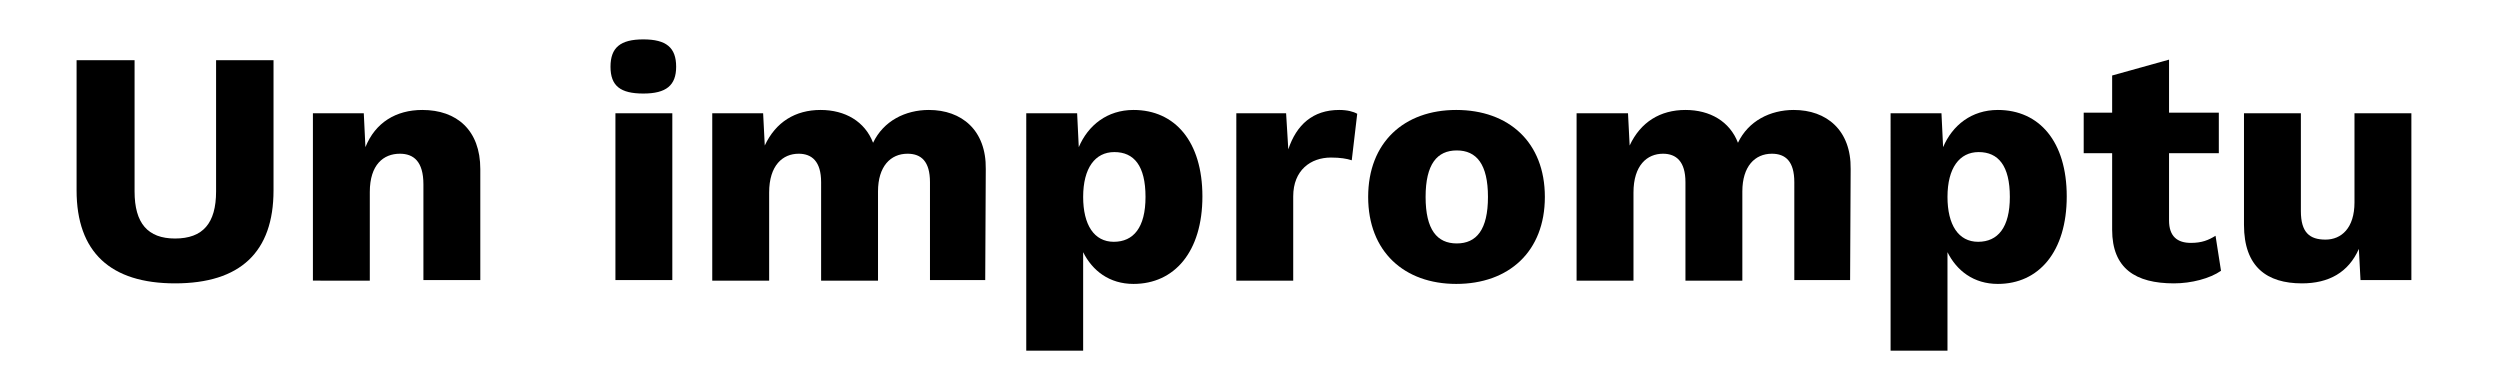 <?xml version="1.0" encoding="utf-8"?>
<!-- Generator: Adobe Illustrator 26.0.1, SVG Export Plug-In . SVG Version: 6.00 Build 0)  -->
<svg version="1.1" id="Calque_1" xmlns="http://www.w3.org/2000/svg" xmlns:xlink="http://www.w3.org/1999/xlink" x="0px" y="0px"
	 viewBox="0 0 457 68" style="enable-background:new 0 0 457 68;" xml:space="preserve">
<g>
	<path d="M50,34.8c0,11.3-6.1,17-18,17c-11.8,0-18-5.7-18-17V11h10.6v24c0,5.8,2.4,8.6,7.4,8.6c5.1,0,7.5-2.8,7.5-8.6V11H50V34.8z"
		/>
	<path d="M87.8,30.9v20.3H77.4V33.7c0-4.2-1.8-5.6-4.3-5.6c-3,0-5.5,2-5.5,7v16.2H57.2V20.7h9.3l0.3,6.2c1.8-4.5,5.6-6.8,10.4-6.8
		C83.5,20.1,87.8,23.8,87.8,30.9z"/>
	<path d="M111.6,12.2c0-3.5,1.8-5,6-5s6,1.5,6,5c0,3.4-1.8,4.9-6,4.9S111.6,15.7,111.6,12.2z M122.9,51.2h-10.4V20.7h10.4V51.2z"/>
	<path d="M130.2,20.7h9.3l0.3,5.9c2-4.3,5.6-6.5,10.2-6.5c4.5,0,8.1,2.1,9.6,6c1.9-4,5.9-6,10.2-6c6,0,10.5,3.7,10.4,10.8l-0.1,20.3
		H170V33.3c0-3.8-1.6-5.2-4.1-5.2c-3.1,0-5.4,2.3-5.4,6.9v16.3h-10.4V33.3c0-3.8-1.7-5.2-4.1-5.2c-2.9,0-5.4,2.1-5.4,7.1v16.1h-10.4
		V20.7z"/>
	<path d="M219.8,35.9c0,10.1-5.1,16-12.6,16c-4.4,0-7.5-2.4-9.2-5.8v18h-10.4V20.7h9.3l0.3,6.2c1.7-4,5.2-6.8,10-6.8
		C214.8,20.1,219.8,25.9,219.8,35.9z M209.4,36c0-5.7-2.1-8.2-5.7-8.2c-3.5,0-5.7,2.9-5.7,8.2c0,5.1,2,8.2,5.6,8.2
		C207.2,44.2,209.4,41.6,209.4,36z"/>
	<path d="M225.9,20.7h9.2l0.4,6.6c1.5-4.5,4.5-7.2,9.3-7.2c1.5,0,2.6,0.3,3.3,0.7l-1,8.5c-0.9-0.3-2.1-0.5-3.8-0.5
		c-3.7,0-6.9,2.3-6.9,7.1v15.4h-10.4V20.7z"/>
	<path d="M282.4,36c0,10-6.6,15.9-16.2,15.9c-9.5,0-16.1-5.9-16.1-15.9c0-10,6.6-15.9,16.1-15.9C275.8,20.1,282.4,26,282.4,36z
		 M260.6,36c0,6,2.1,8.5,5.7,8.5S272,42,272,36s-2.1-8.5-5.7-8.5S260.6,30,260.6,36z"/>
	<path d="M288.3,20.7h9.3l0.3,5.9c2-4.3,5.6-6.5,10.2-6.5c4.5,0,8.1,2.1,9.6,6c1.9-4,5.9-6,10.2-6c6,0,10.5,3.7,10.4,10.8l-0.1,20.3
		h-10.2V33.3c0-3.8-1.6-5.2-4.1-5.2c-3.1,0-5.4,2.3-5.4,6.9v16.3h-10.4V33.3c0-3.8-1.7-5.2-4.1-5.2c-2.9,0-5.4,2.1-5.4,7.1v16.1
		h-10.4V20.7z"/>
	<path d="M377.8,35.9c0,10.1-5.1,16-12.6,16c-4.4,0-7.5-2.4-9.2-5.8v18h-10.4V20.7h9.3l0.3,6.2c1.7-4,5.2-6.8,10-6.8
		C372.8,20.1,377.8,25.9,377.8,35.9z M367.4,36c0-5.7-2.1-8.2-5.7-8.2c-3.5,0-5.7,2.9-5.7,8.2c0,5.1,2,8.2,5.6,8.2
		C365.2,44.2,367.4,41.6,367.4,36z"/>
	<path d="M406,49.5c-2,1.4-5.4,2.3-8.6,2.3c-7,0-11.3-2.7-11.3-9.8v-14h-5.2v-7.4h5.2v-6.8l10.4-2.9v9.7h9.1v7.4h-9.1v12.3
		c0,2.9,1.5,4.1,4,4.1c2,0,3.2-0.5,4.5-1.3L406,49.5z"/>
	<path d="M410.2,41.1V20.7h10.4v17.9c0,3.9,1.6,5.2,4.5,5.2c2.9,0,5.3-2.1,5.3-6.8V20.7h10.4v30.5h-9.3l-0.3-5.7
		c-1.9,4.3-5.5,6.3-10.4,6.3C414.4,51.8,410.2,48.8,410.2,41.1z"/>
</g>
</svg>
